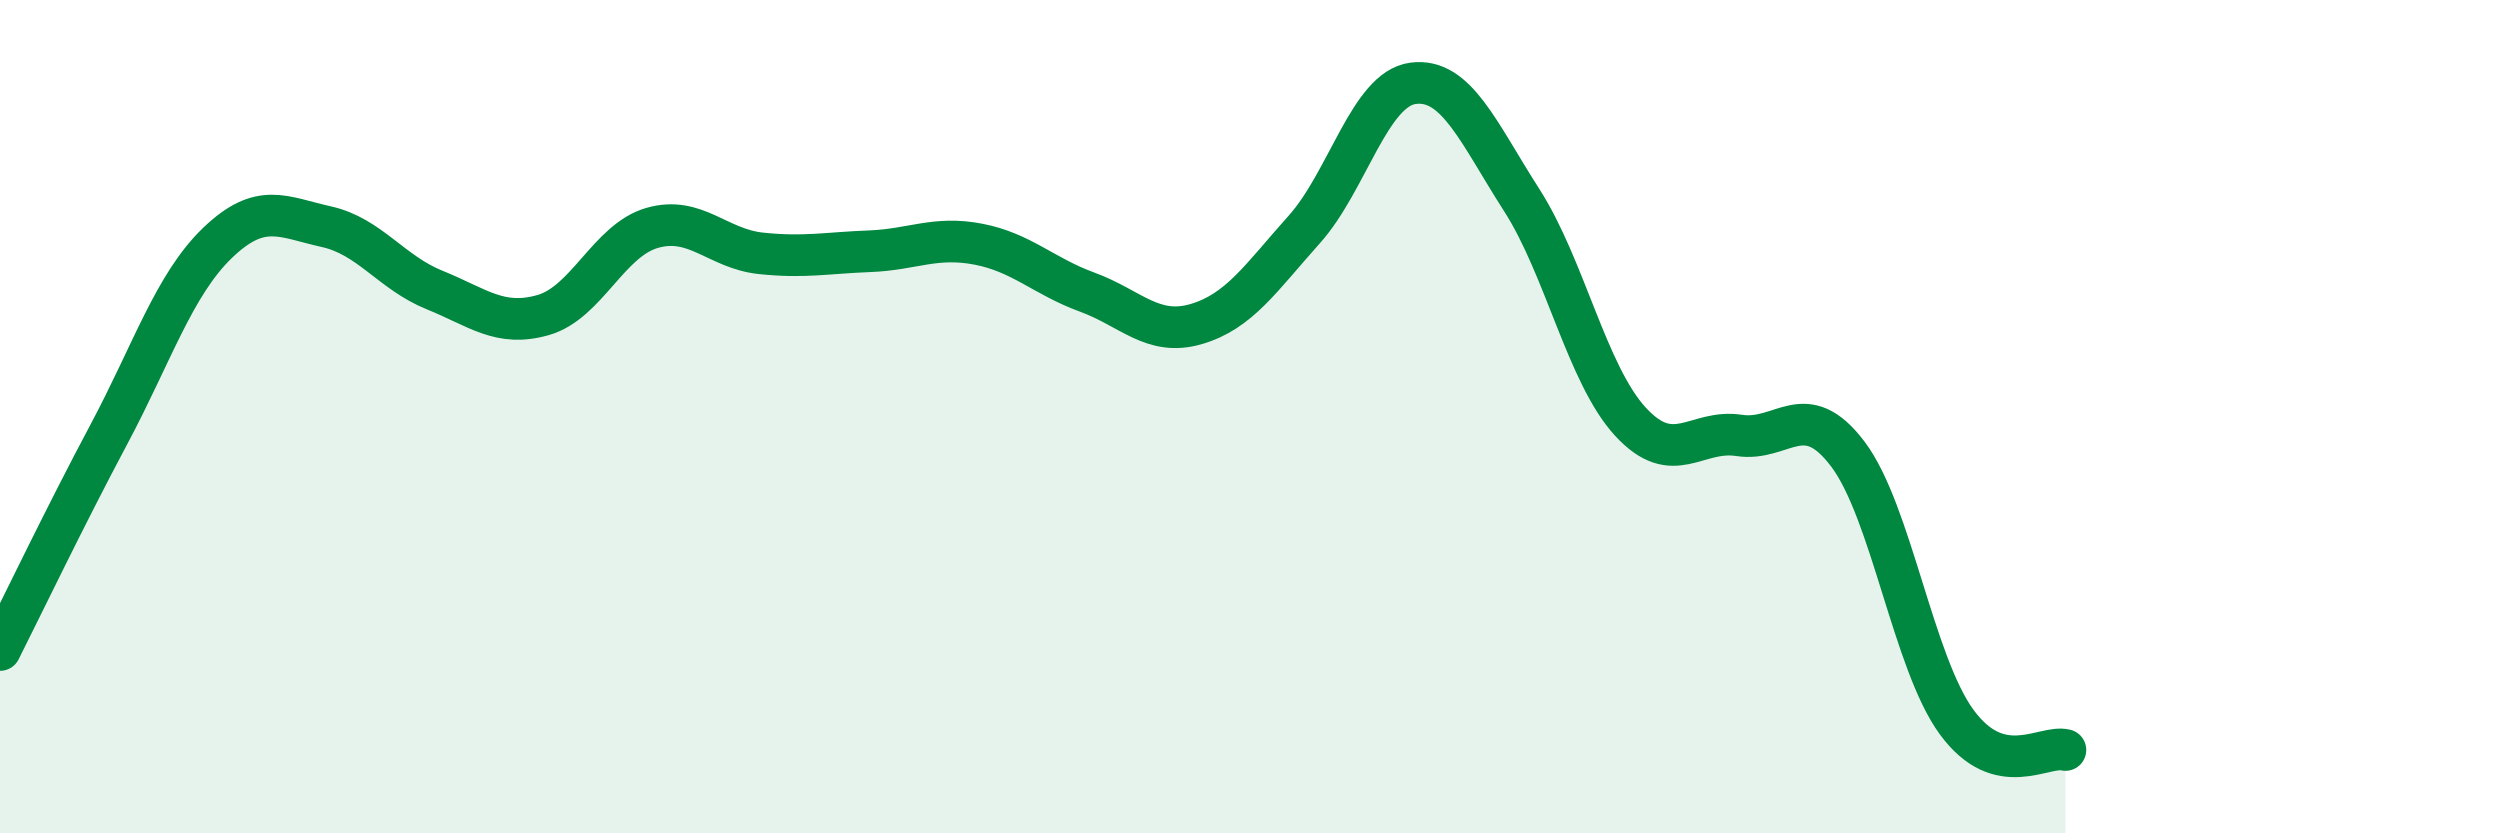 
    <svg width="60" height="20" viewBox="0 0 60 20" xmlns="http://www.w3.org/2000/svg">
      <path
        d="M 0,15.6 C 0.52,14.57 1.57,12.38 2.61,10.43 C 3.65,8.48 4.18,6.83 5.22,5.83 C 6.26,4.83 6.79,5.21 7.83,5.44 C 8.87,5.67 9.39,6.54 10.43,6.96 C 11.47,7.38 12,7.86 13.04,7.56 C 14.08,7.26 14.61,5.77 15.65,5.47 C 16.69,5.17 17.22,5.97 18.26,6.08 C 19.3,6.19 19.83,6.07 20.87,6.03 C 21.91,5.99 22.44,5.66 23.48,5.86 C 24.52,6.06 25.05,6.63 26.09,7.01 C 27.13,7.39 27.66,8.08 28.7,7.78 C 29.74,7.48 30.26,6.67 31.3,5.51 C 32.34,4.35 32.87,2.14 33.91,2 C 34.95,1.86 35.48,3.18 36.52,4.8 C 37.56,6.42 38.09,8.99 39.13,10.12 C 40.17,11.25 40.7,10.29 41.74,10.45 C 42.78,10.61 43.31,9.52 44.35,10.9 C 45.39,12.28 45.92,15.91 46.96,17.33 C 48,18.75 49.05,17.87 49.57,18L49.57 20L0 20Z"
        fill="#008740"
        opacity="0.1"
        stroke-linecap="round"
        stroke-linejoin="round"
      />
      <path
        d="M 0,15.6 C 0.52,14.57 1.57,12.38 2.61,10.43 C 3.65,8.48 4.18,6.83 5.22,5.83 C 6.26,4.83 6.79,5.21 7.83,5.44 C 8.87,5.67 9.39,6.54 10.43,6.96 C 11.47,7.38 12,7.86 13.04,7.56 C 14.08,7.26 14.61,5.77 15.65,5.47 C 16.69,5.17 17.22,5.97 18.26,6.08 C 19.3,6.19 19.83,6.07 20.87,6.03 C 21.91,5.99 22.44,5.66 23.48,5.86 C 24.52,6.06 25.05,6.63 26.09,7.01 C 27.13,7.39 27.66,8.08 28.7,7.78 C 29.74,7.48 30.26,6.67 31.3,5.51 C 32.34,4.35 32.87,2.14 33.91,2 C 34.95,1.86 35.48,3.18 36.52,4.8 C 37.56,6.42 38.09,8.99 39.13,10.12 C 40.17,11.25 40.7,10.29 41.74,10.45 C 42.78,10.61 43.31,9.52 44.35,10.9 C 45.39,12.28 45.92,15.91 46.96,17.33 C 48,18.75 49.05,17.87 49.57,18"
        stroke="#008740"
        stroke-width="1"
        fill="none"
        stroke-linecap="round"
        stroke-linejoin="round"
      />
    </svg>
  